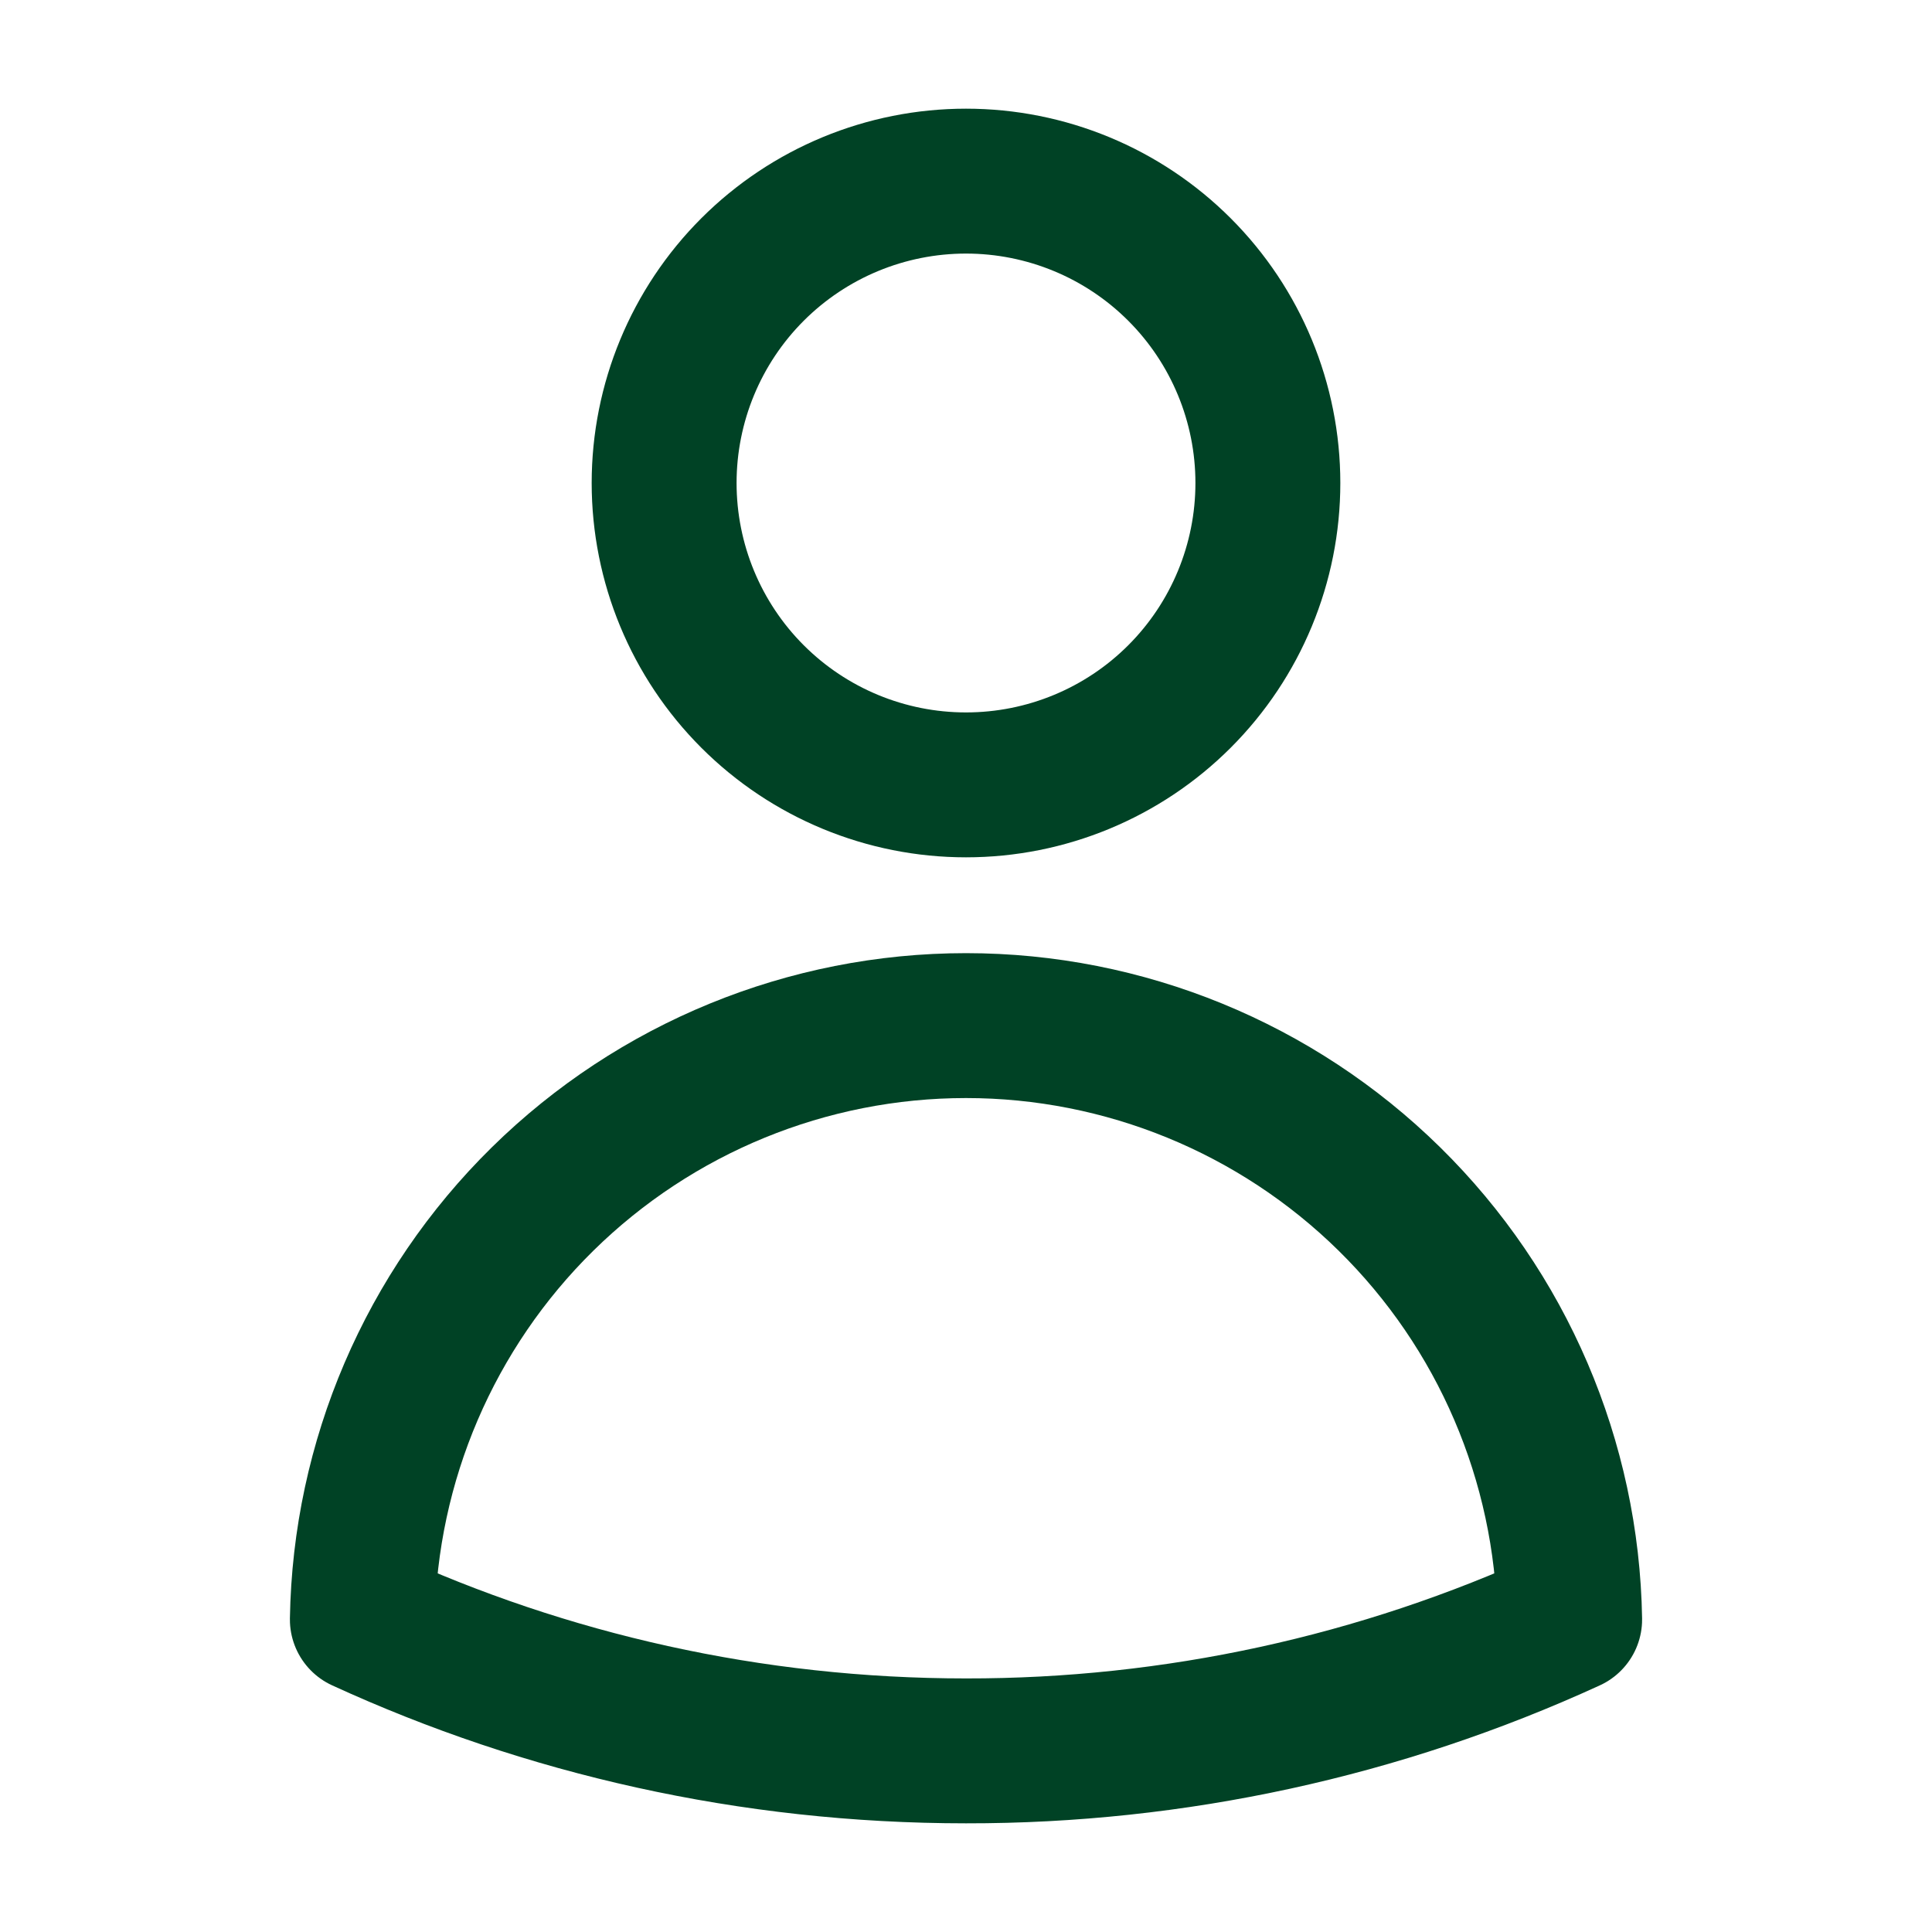 <svg width="20" height="20" viewBox="0 0 20 20" fill="none" xmlns="http://www.w3.org/2000/svg">
<path d="M13.125 5C13.125 5.829 12.796 6.624 12.21 7.21C11.624 7.796 10.829 8.125 10 8.125C9.171 8.125 8.376 7.796 7.79 7.21C7.204 6.624 6.875 5.829 6.875 5C6.875 4.171 7.204 3.376 7.79 2.79C8.376 2.204 9.171 1.875 10 1.875C10.829 1.875 11.624 2.204 12.21 2.79C12.796 3.376 13.125 4.171 13.125 5ZM3.751 16.765C3.778 15.125 4.448 13.562 5.617 12.412C6.786 11.262 8.36 10.617 10 10.617C11.64 10.617 13.214 11.262 14.383 12.412C15.552 13.562 16.222 15.125 16.249 16.765C14.289 17.664 12.157 18.128 10 18.125C7.77 18.125 5.653 17.638 3.751 16.765Z" stroke="#004225" stroke-width="1.5" stroke-linecap="round" stroke-linejoin="round"/>
</svg>
